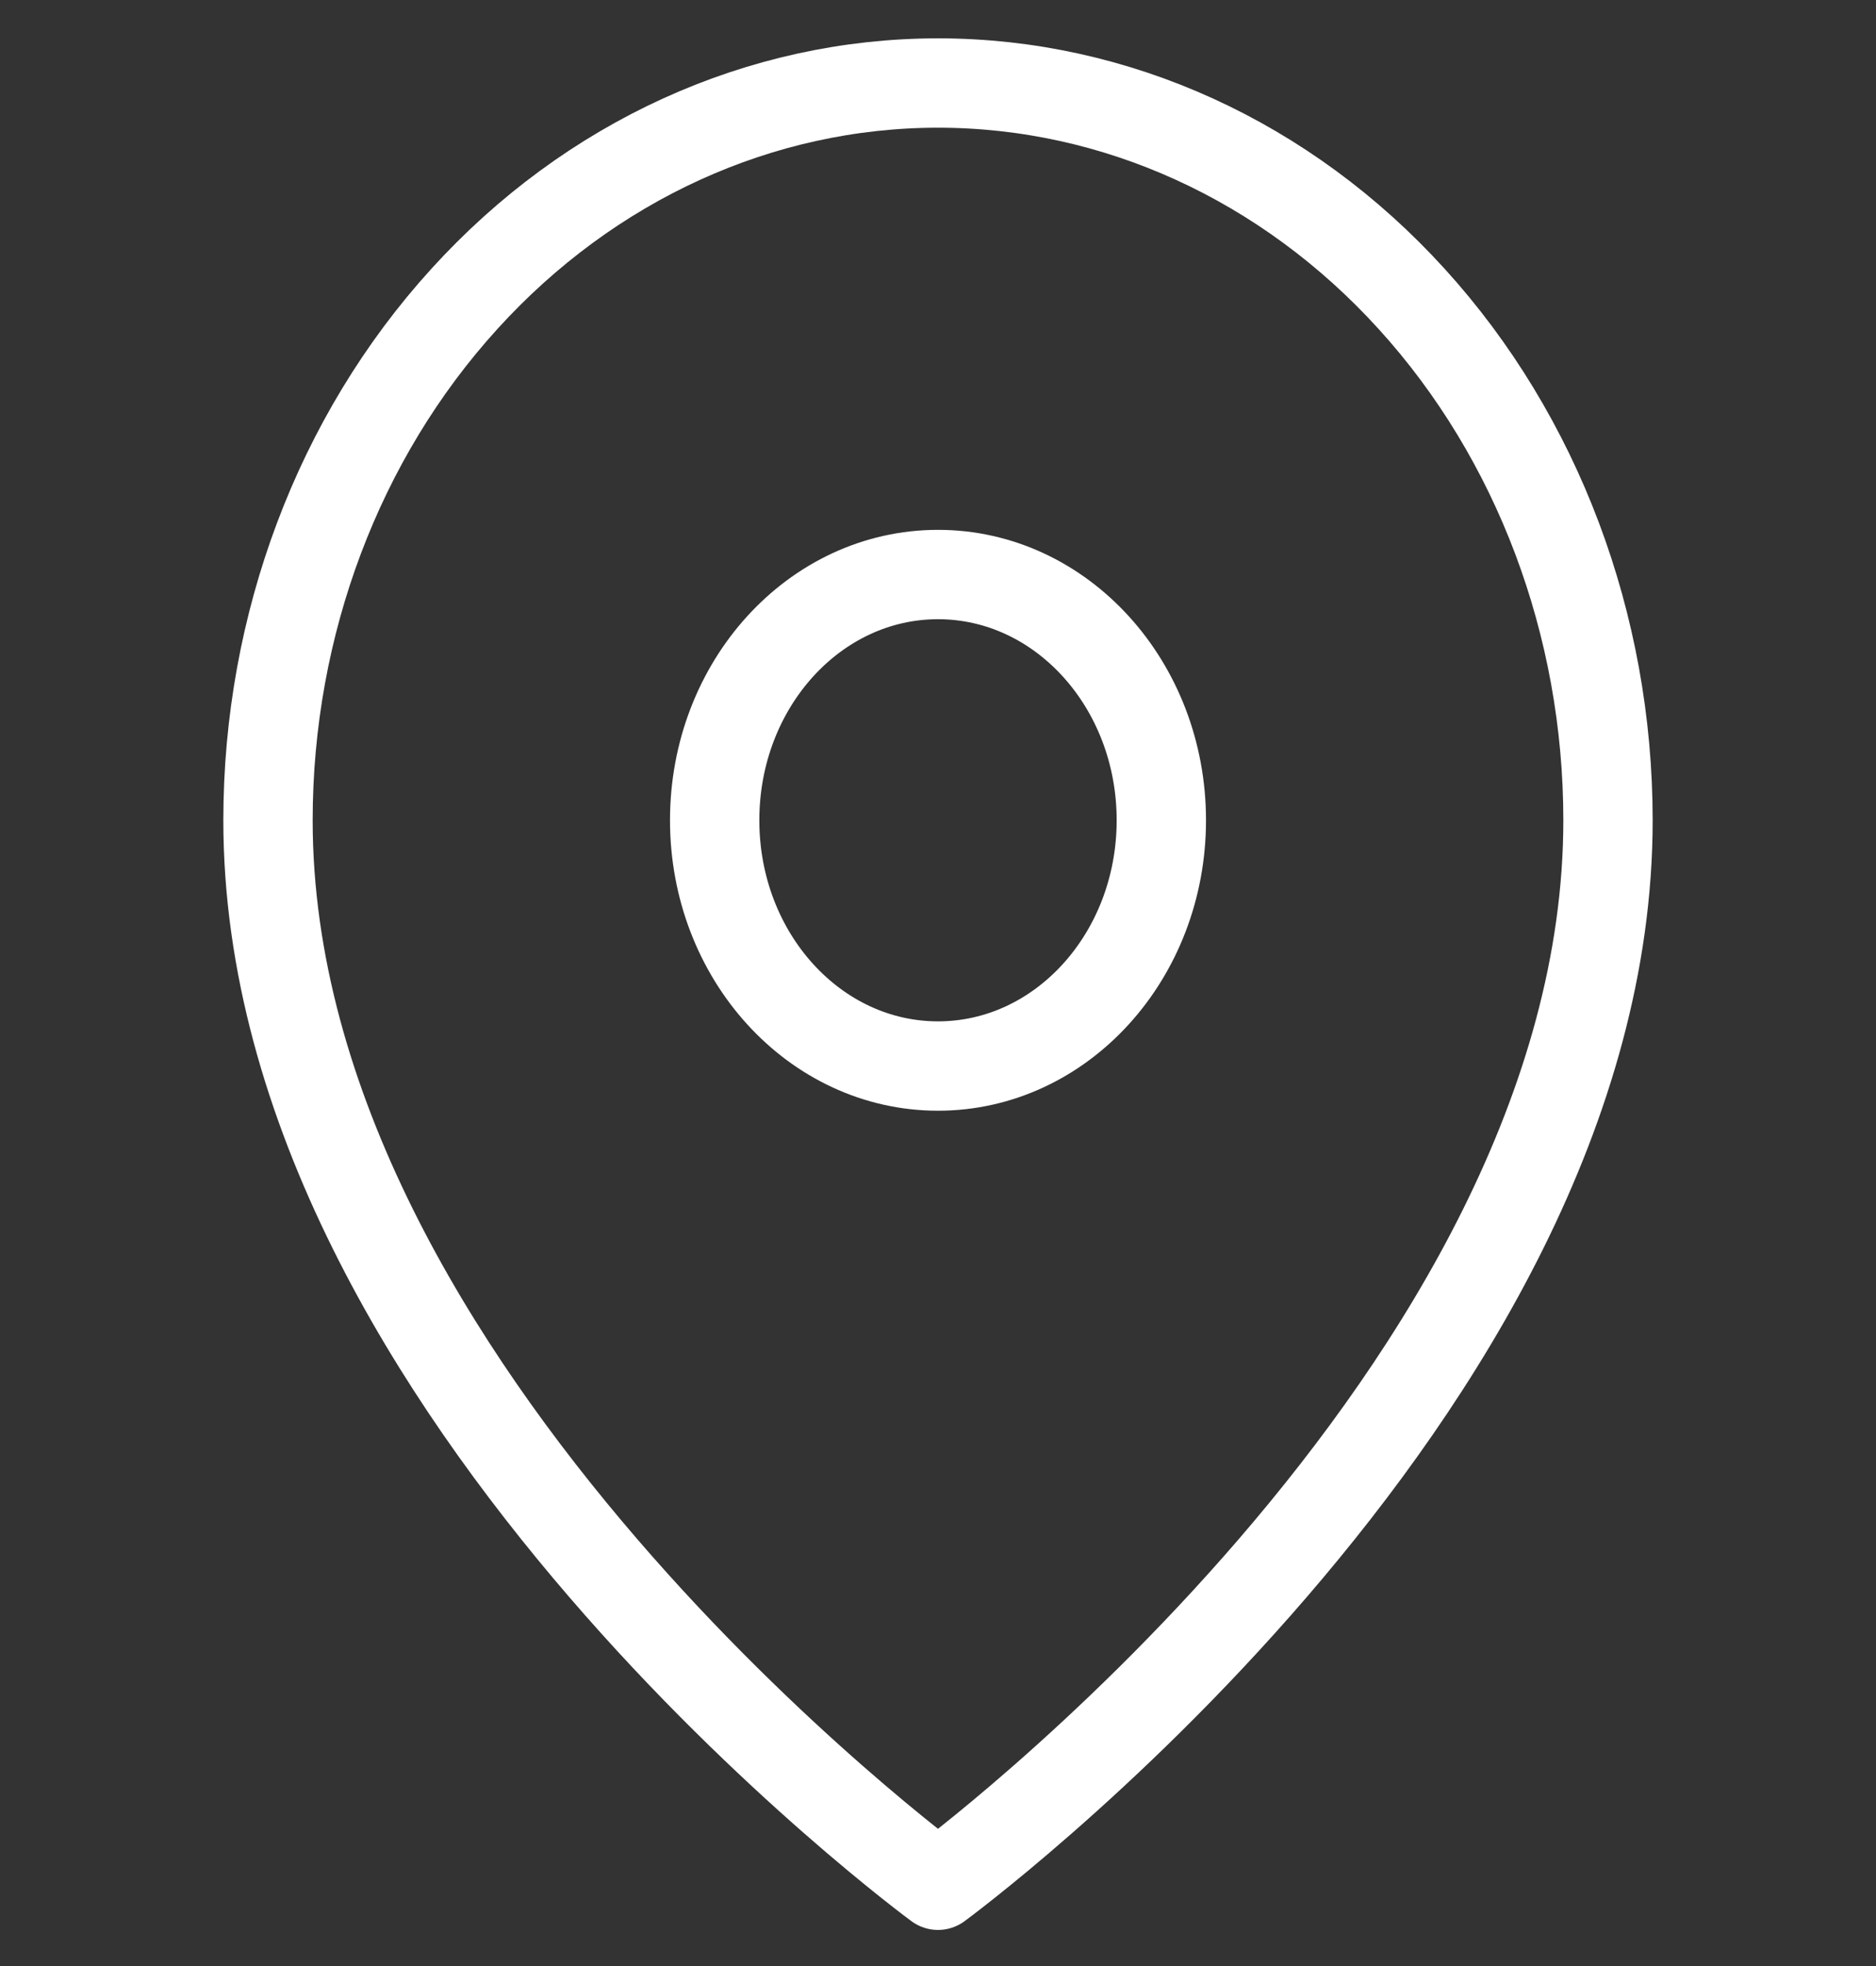 <svg width="21" height="22" viewBox="0 0 21 22" fill="none" xmlns="http://www.w3.org/2000/svg">
<rect x="0" y="0" width="21" height="22" fill="#333333" stroke="none"/>
<path d="M18 9.179C18 15.596 10.5 21.096 10.5 21.096C10.5 21.096 3 15.596 3 9.179C3 6.991 3.79 4.893 5.197 3.346C6.603 1.798 8.511 0.929 10.5 0.929C12.489 0.929 14.397 1.798 15.803 3.346C17.21 4.893 18 6.991 18 9.179Z" stroke="white" stroke-linecap="round" stroke-linejoin="round"/>
<path d="M10.5 11.929C11.881 11.929 13 10.698 13 9.179C13 7.66 11.881 6.429 10.5 6.429C9.119 6.429 8 7.66 8 9.179C8 10.698 9.119 11.929 10.5 11.929Z" stroke="white" stroke-linecap="round" stroke-linejoin="round"/>
</svg>
